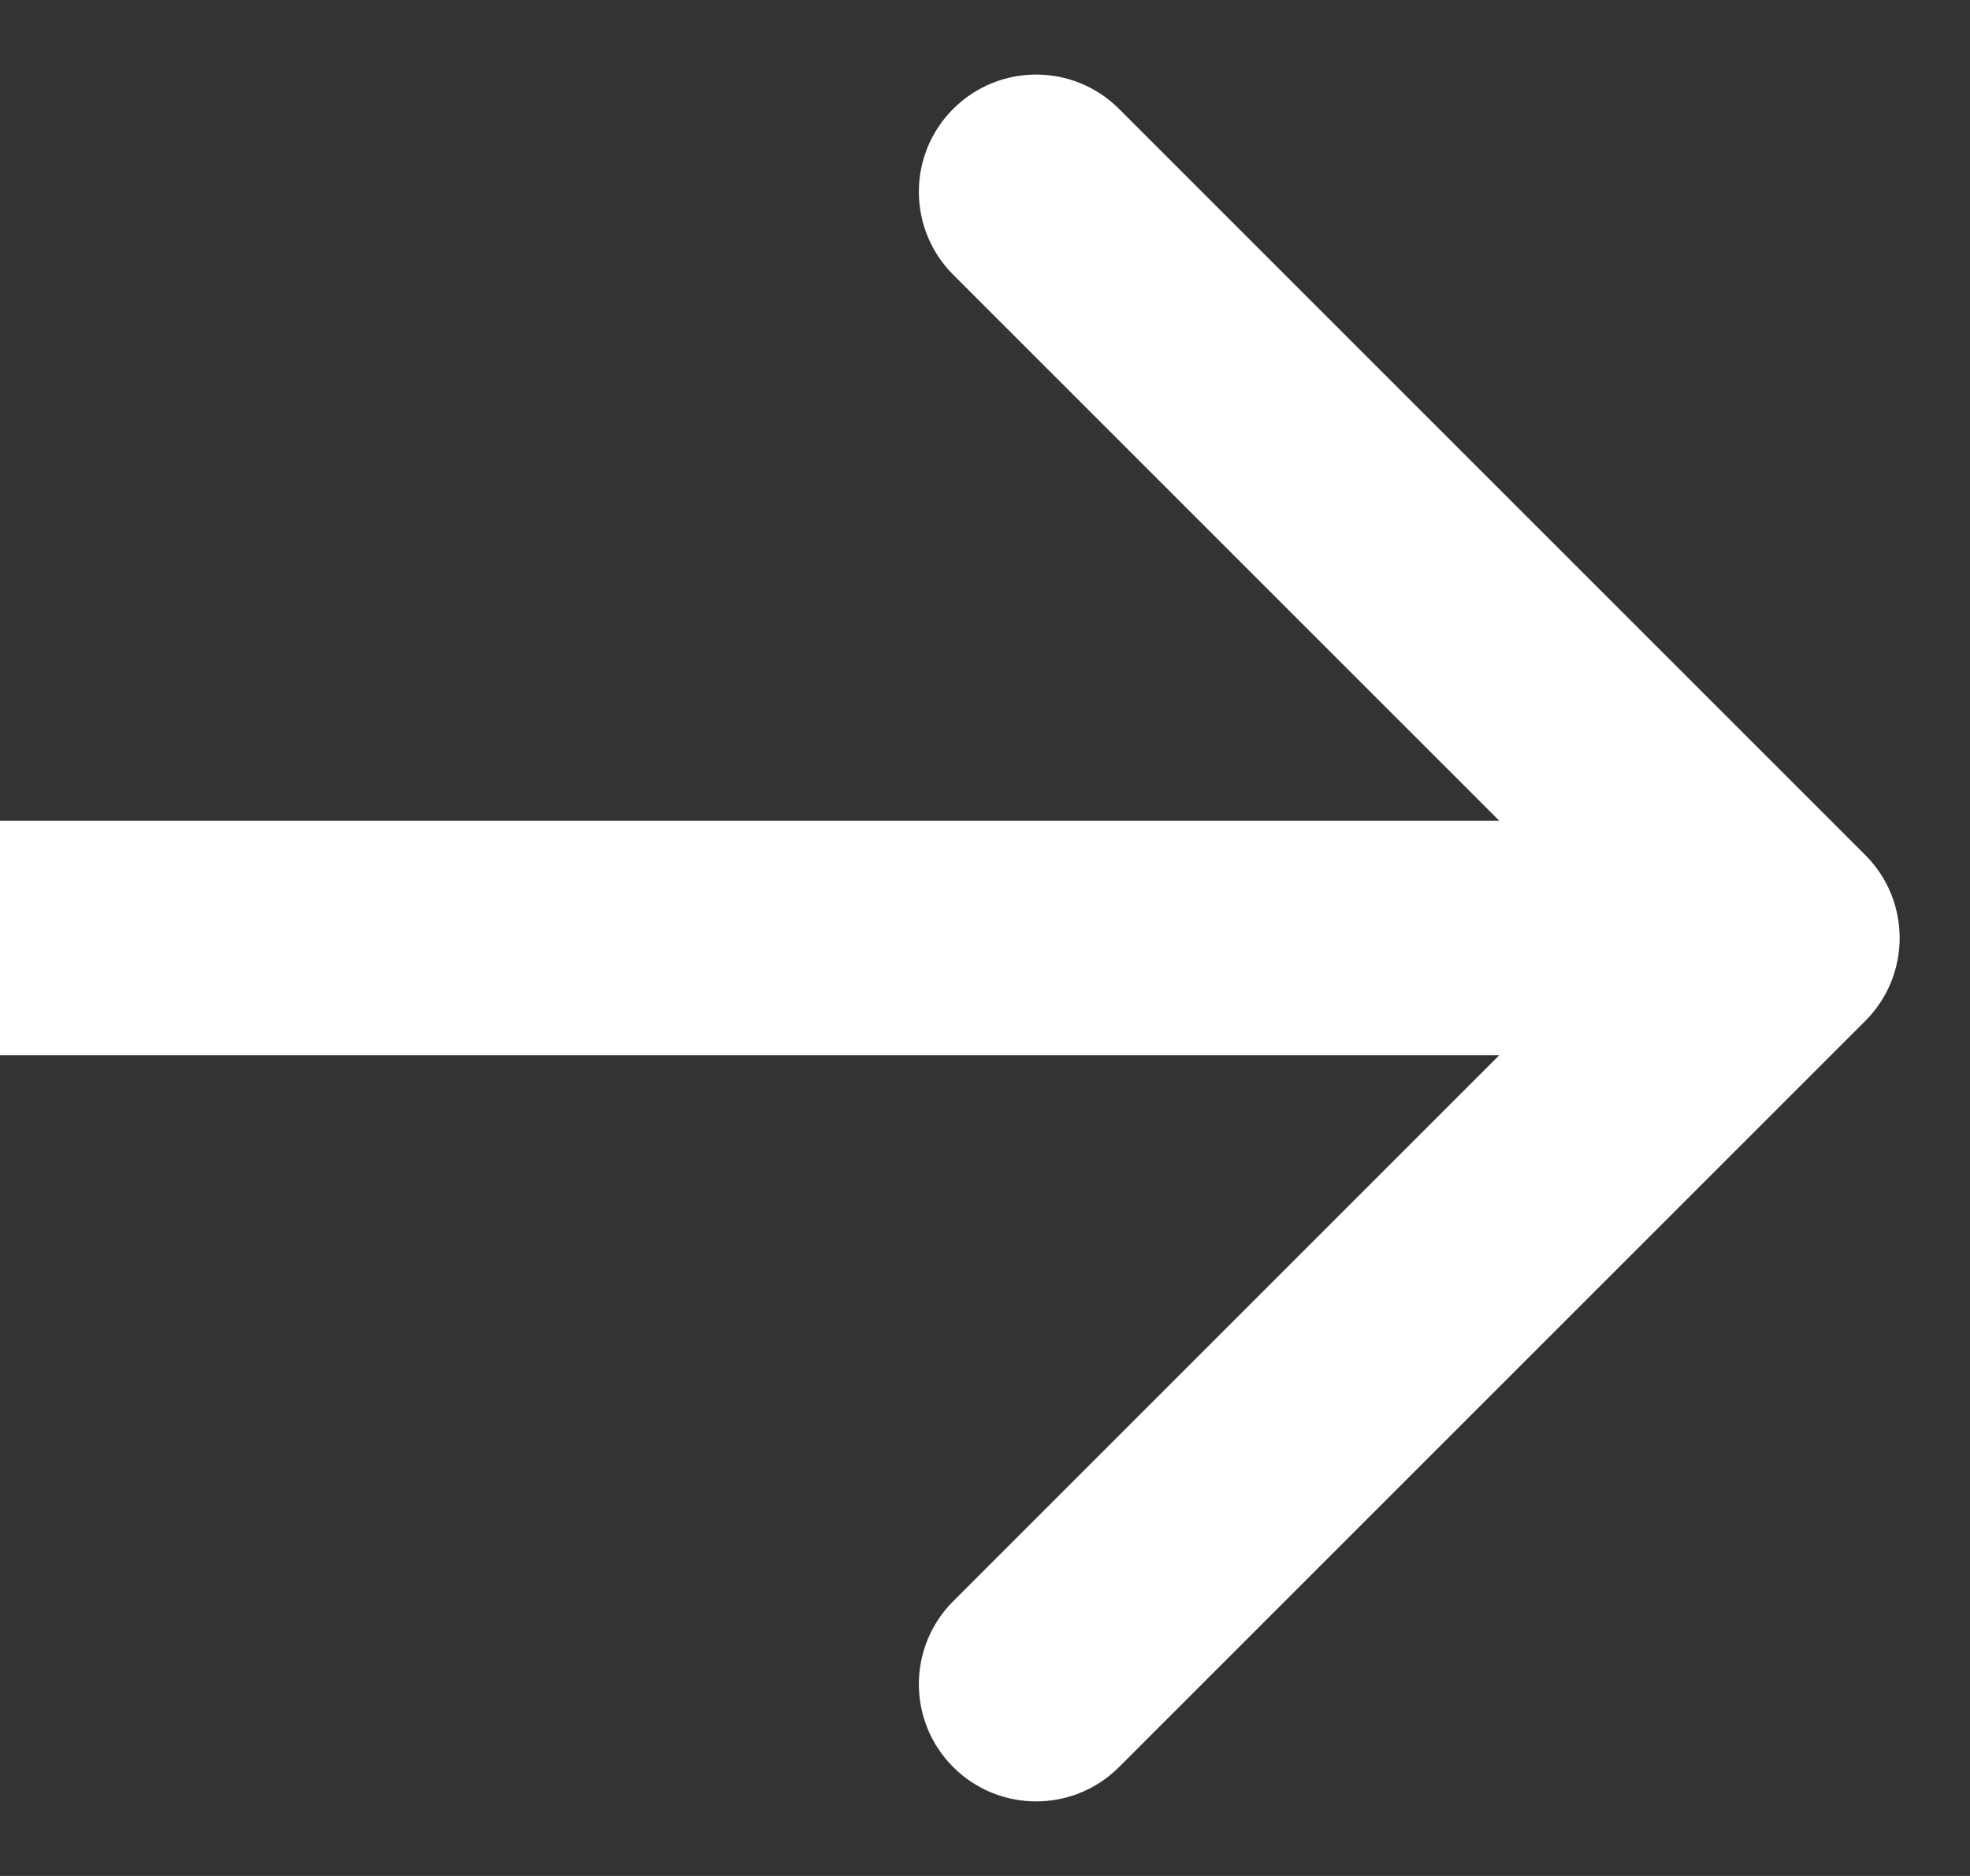 <?xml version="1.0" encoding="UTF-8"?> <svg xmlns="http://www.w3.org/2000/svg" width="21" height="20" viewBox="0 0 21 20" fill="none"><rect x="0" y="0" width="21" height="20" fill="#333333" stroke="none"/> <path d="M19.884 10.884C20.372 10.396 20.372 9.604 19.884 9.116L11.929 1.161C11.441 0.673 10.649 0.673 10.161 1.161C9.673 1.649 9.673 2.441 10.161 2.929L17.232 10L10.161 17.071C9.673 17.559 9.673 18.351 10.161 18.839C10.649 19.327 11.441 19.327 11.929 18.839L19.884 10.884ZM0 11.25L19 11.25V8.75L0 8.75L0 11.25Z" fill="white"></path> </svg> 